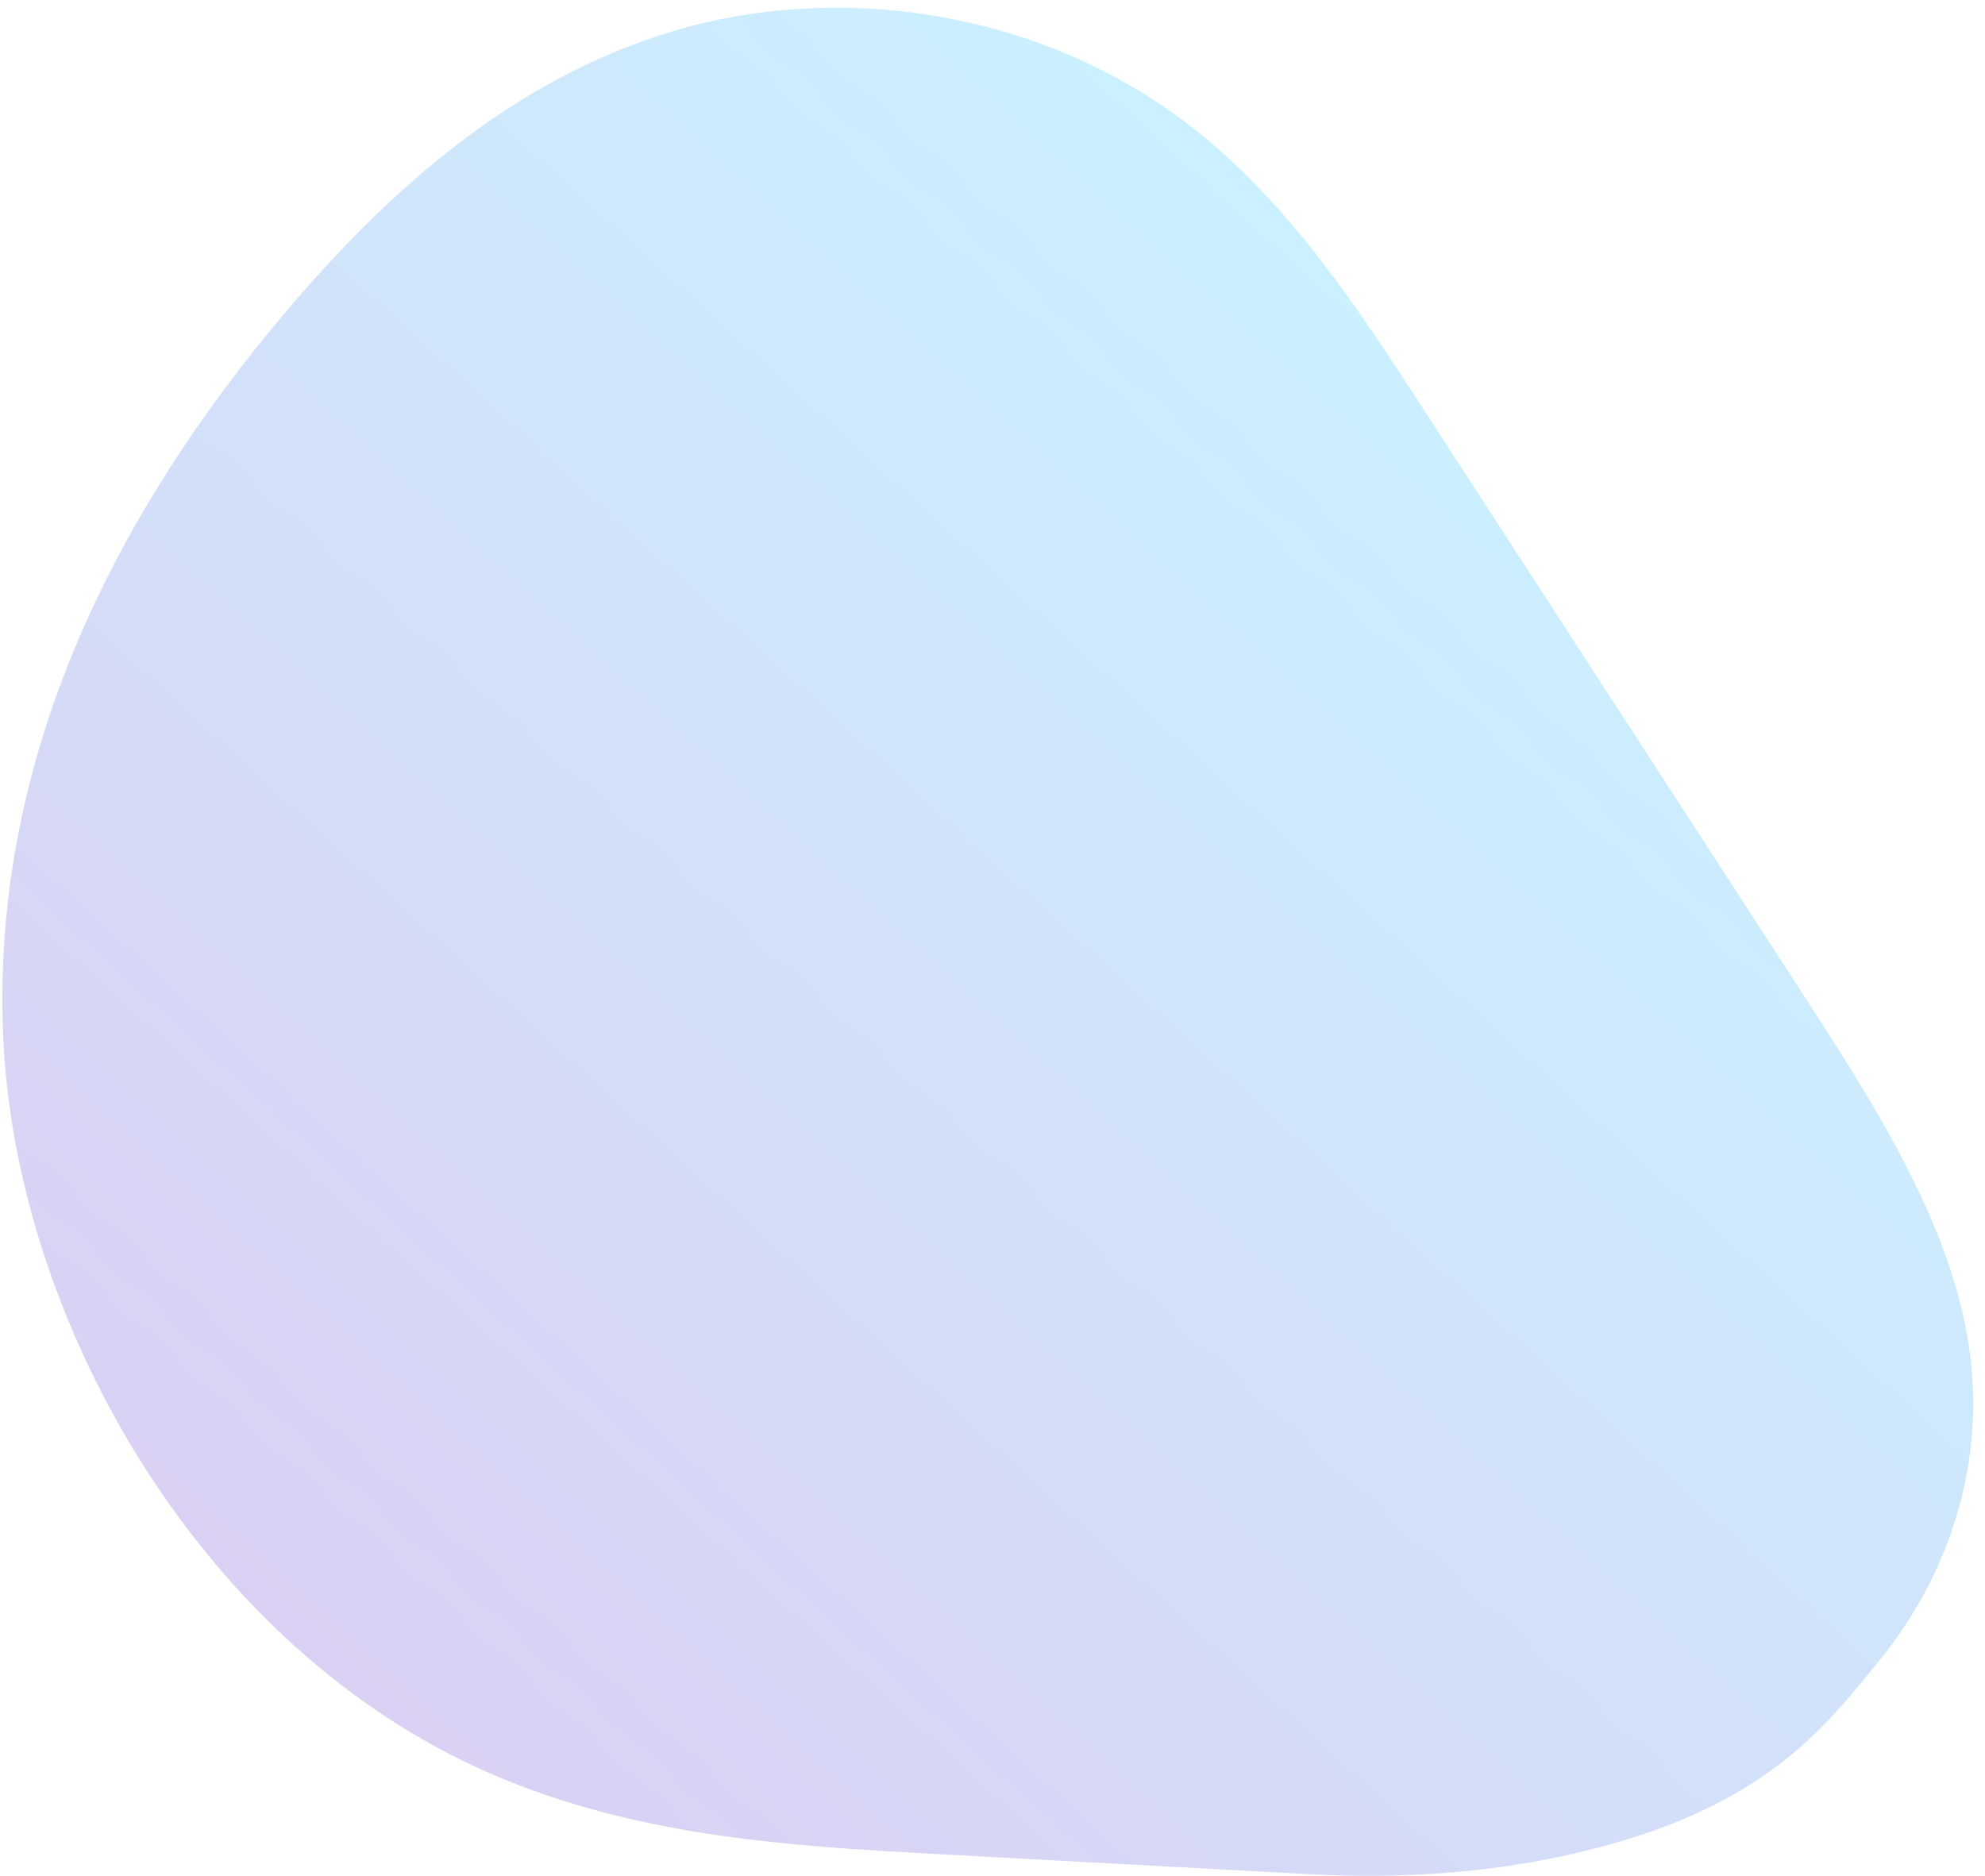 <svg width="164" height="155" viewBox="0 0 164 155" fill="none" xmlns="http://www.w3.org/2000/svg">
<path d="M0.258 85.554C-0.718 62.301 9.793 42.128 23.516 25.882C32.068 15.761 42.28 6.597 55.558 2.586C68.837 -1.42 85.685 0.543 98.465 10.504C106.476 16.747 112.147 25.392 117.596 33.791C128.061 49.925 138.524 66.061 148.988 82.195C154.993 91.454 161.175 101.156 162.677 111.278C164.14 121.132 160.871 130.351 155.232 137.252C150.689 142.811 145.509 149.866 129.045 153.378C122.417 154.792 115.437 155.254 108.315 154.869C98.051 154.314 87.79 153.762 77.526 153.206C64.801 152.518 51.627 151.719 39.24 145.969C16.124 135.237 1.233 108.802 0.259 85.547L0.258 85.554Z" fill="url(#paint0_linear_1438_565)" fill-opacity="0.3"/>
<defs>
<linearGradient id="paint0_linear_1438_565" x1="128.349" y1="39.478" x2="33.148" y2="144.032" gradientUnits="userSpaceOnUse">
<stop stop-color="#52CEFF"/>
<stop offset="1" stop-color="#8564D9"/>
</linearGradient>
</defs>
</svg>
